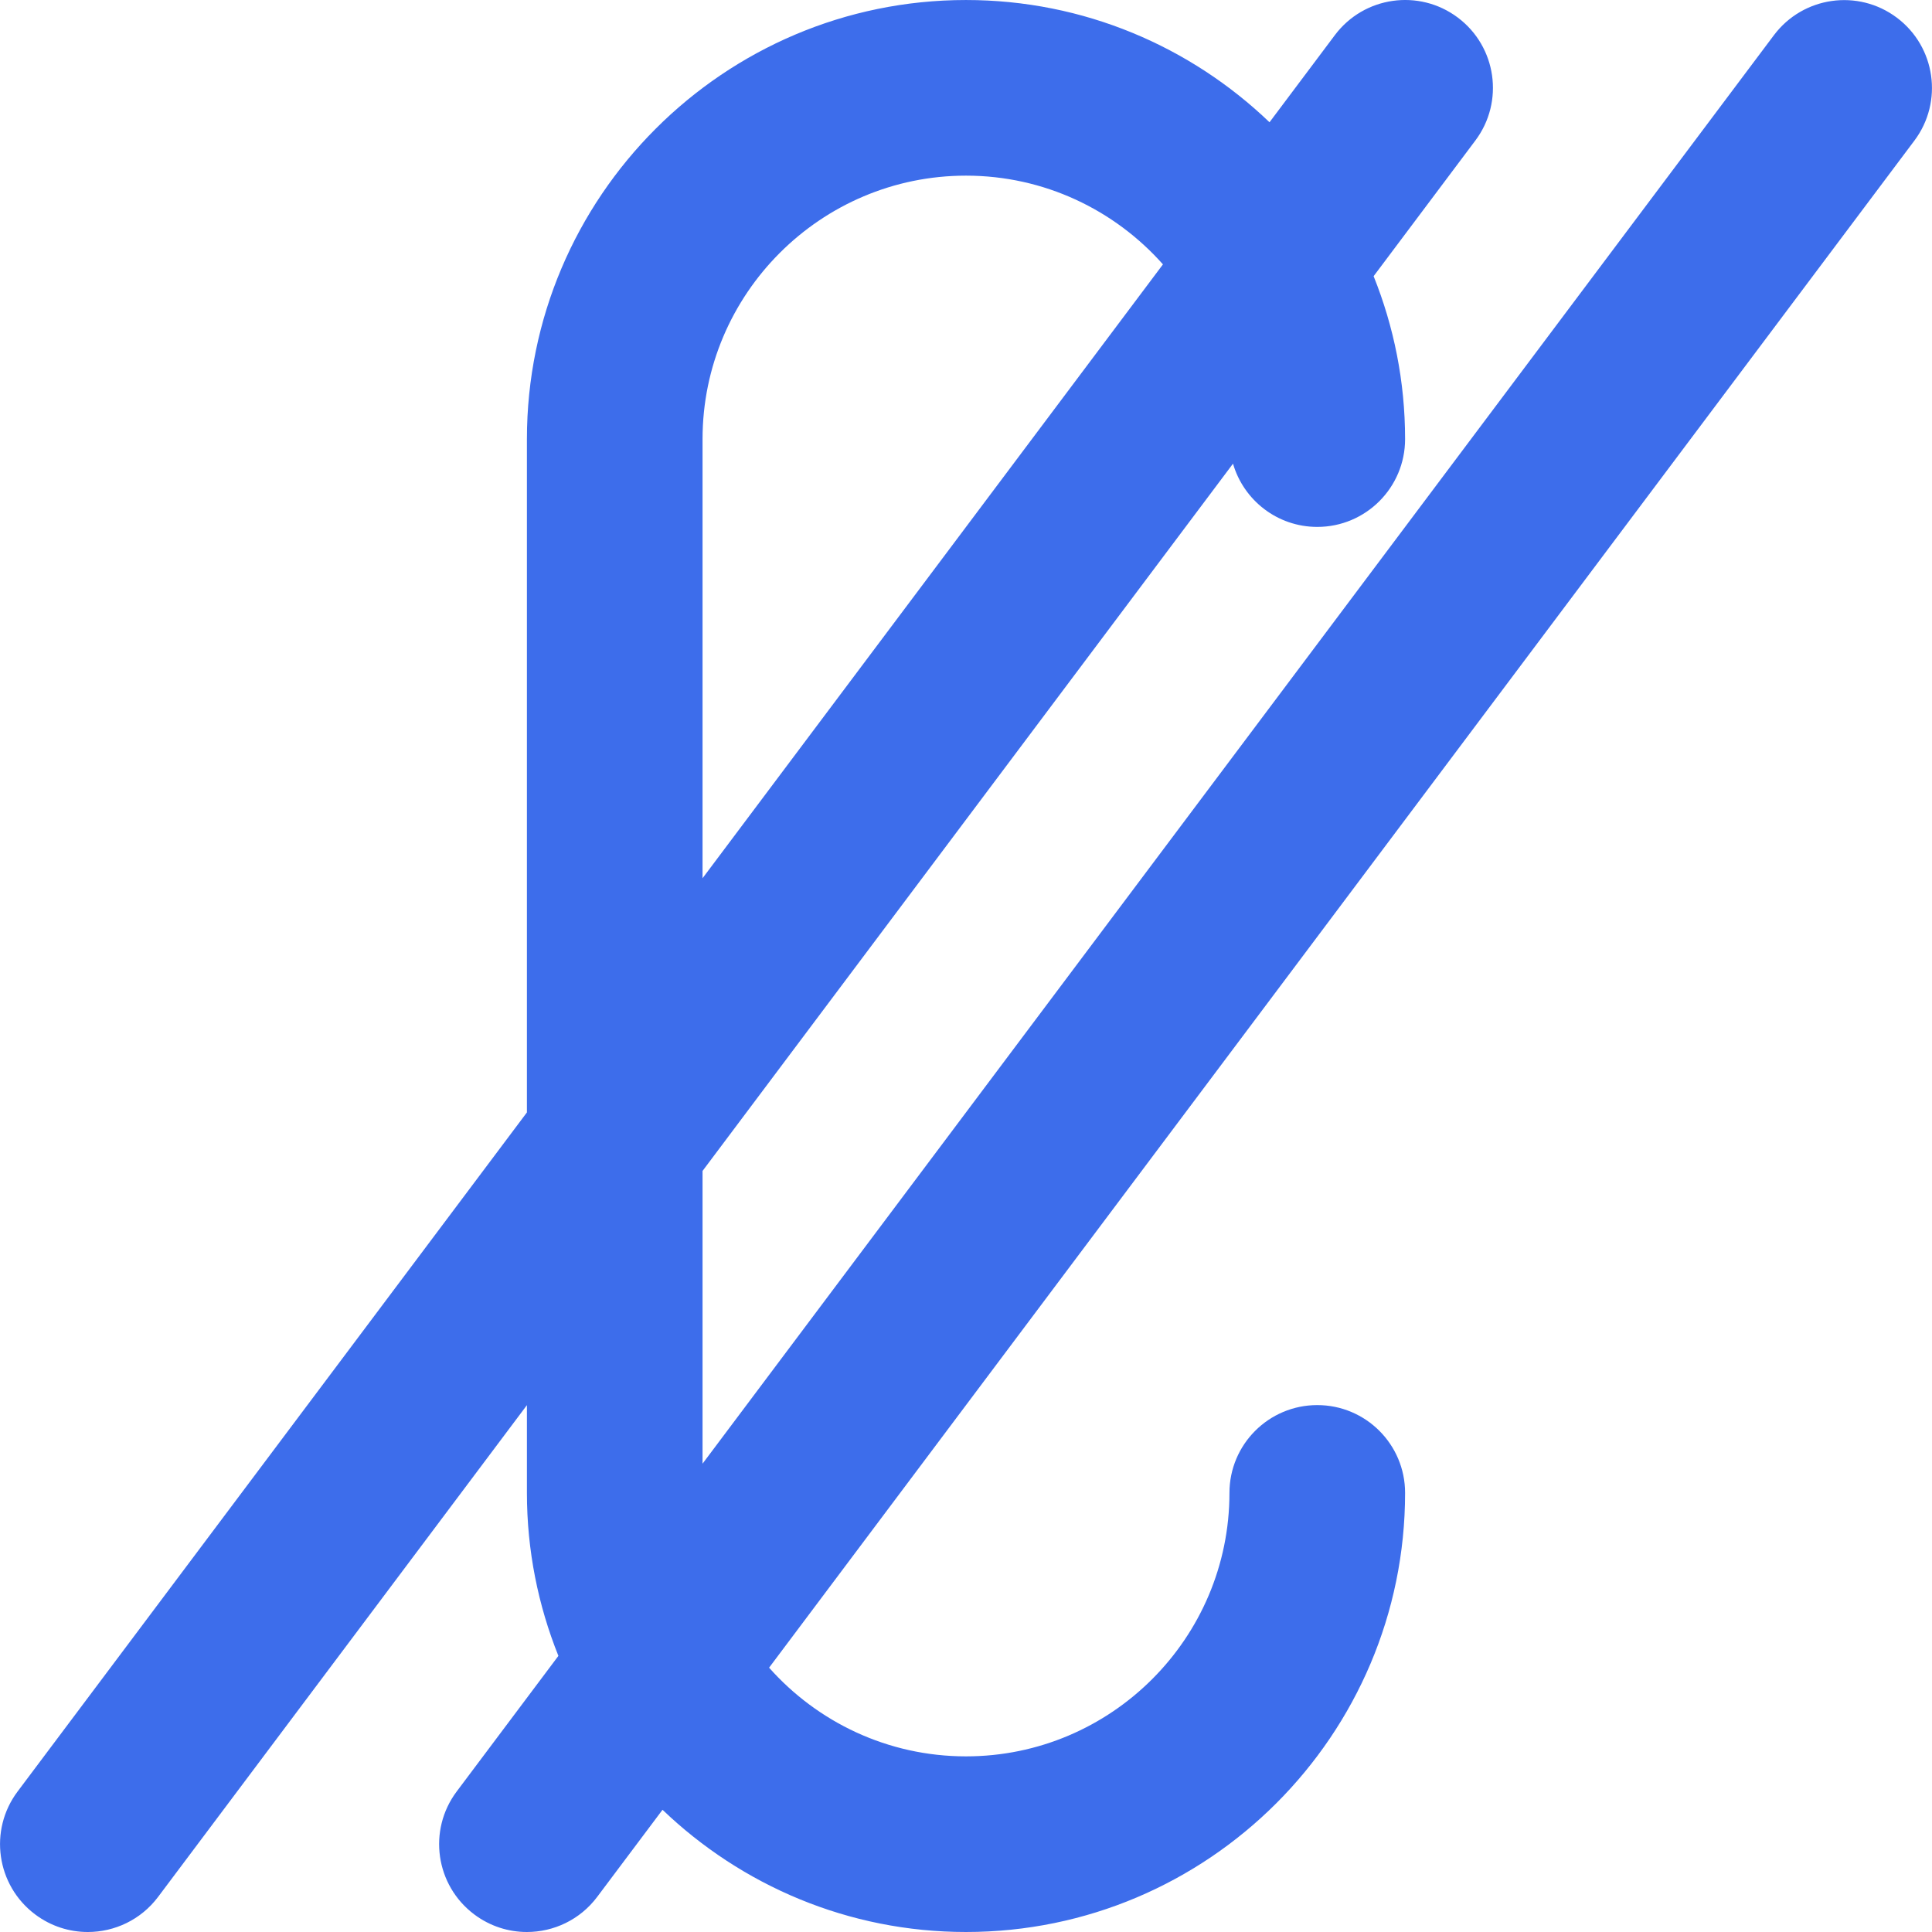 <?xml version="1.0" encoding="iso-8859-1"?>
<!-- Uploaded to: SVG Repo, www.svgrepo.com, Generator: SVG Repo Mixer Tools -->
<svg height="800px" width="800px" version="1.1" id="Layer_1" xmlns="http://www.w3.org/2000/svg" xmlns:xlink="http://www.w3.org/1999/xlink" 
	 viewBox="0 0 512.001 512.001" xml:space="preserve">
<path style="fill:#3D6DEB;" d="M502.681,4.682c-10.282-7.713-24.869-5.627-32.582,4.655L186.183,387.89v-77.575L326.76,122.878
	c2.819,9.68,11.742,16.759,22.331,16.759c12.853,0,23.273-10.42,23.273-23.273c0-15.253-2.979-29.814-8.339-43.172l26.965-35.955
	c7.713-10.282,5.627-24.869-4.655-32.582c-10.283-7.713-24.869-5.627-32.582,4.655L336.436,32.4
	c-20.911-20.042-49.249-32.397-80.435-32.397c-64.163,0-116.363,52.2-116.363,116.363v178.436L4.666,474.764
	c-7.713,10.282-5.629,24.869,4.655,32.582c4.186,3.14,9.086,4.656,13.945,4.656c7.076,0,14.064-3.215,18.637-9.311l97.736-130.314
	v23.26c0,15.259,2.982,29.825,8.344,43.189l-26.953,35.938c-7.713,10.282-5.629,24.869,4.655,32.582
	c4.186,3.14,9.086,4.656,13.945,4.656c7.076,0,14.064-3.215,18.637-9.311l17.31-23.079C196.488,499.65,224.82,512,256.001,512
	c64.163,0,116.363-52.2,116.363-116.363c0-12.853-10.42-23.273-23.273-23.273c-12.853,0-23.273,10.42-23.273,23.273
	c0,38.497-31.32,69.818-69.818,69.818c-20.739,0-39.383-9.098-52.182-23.502L507.336,37.264
	C515.048,26.981,512.963,12.393,502.681,4.682z M186.183,116.366c0-38.498,31.32-69.818,69.818-69.818
	c20.744,0,39.393,9.103,52.193,23.513L186.183,232.74V116.366L186.183,116.366z"/>
</svg>
